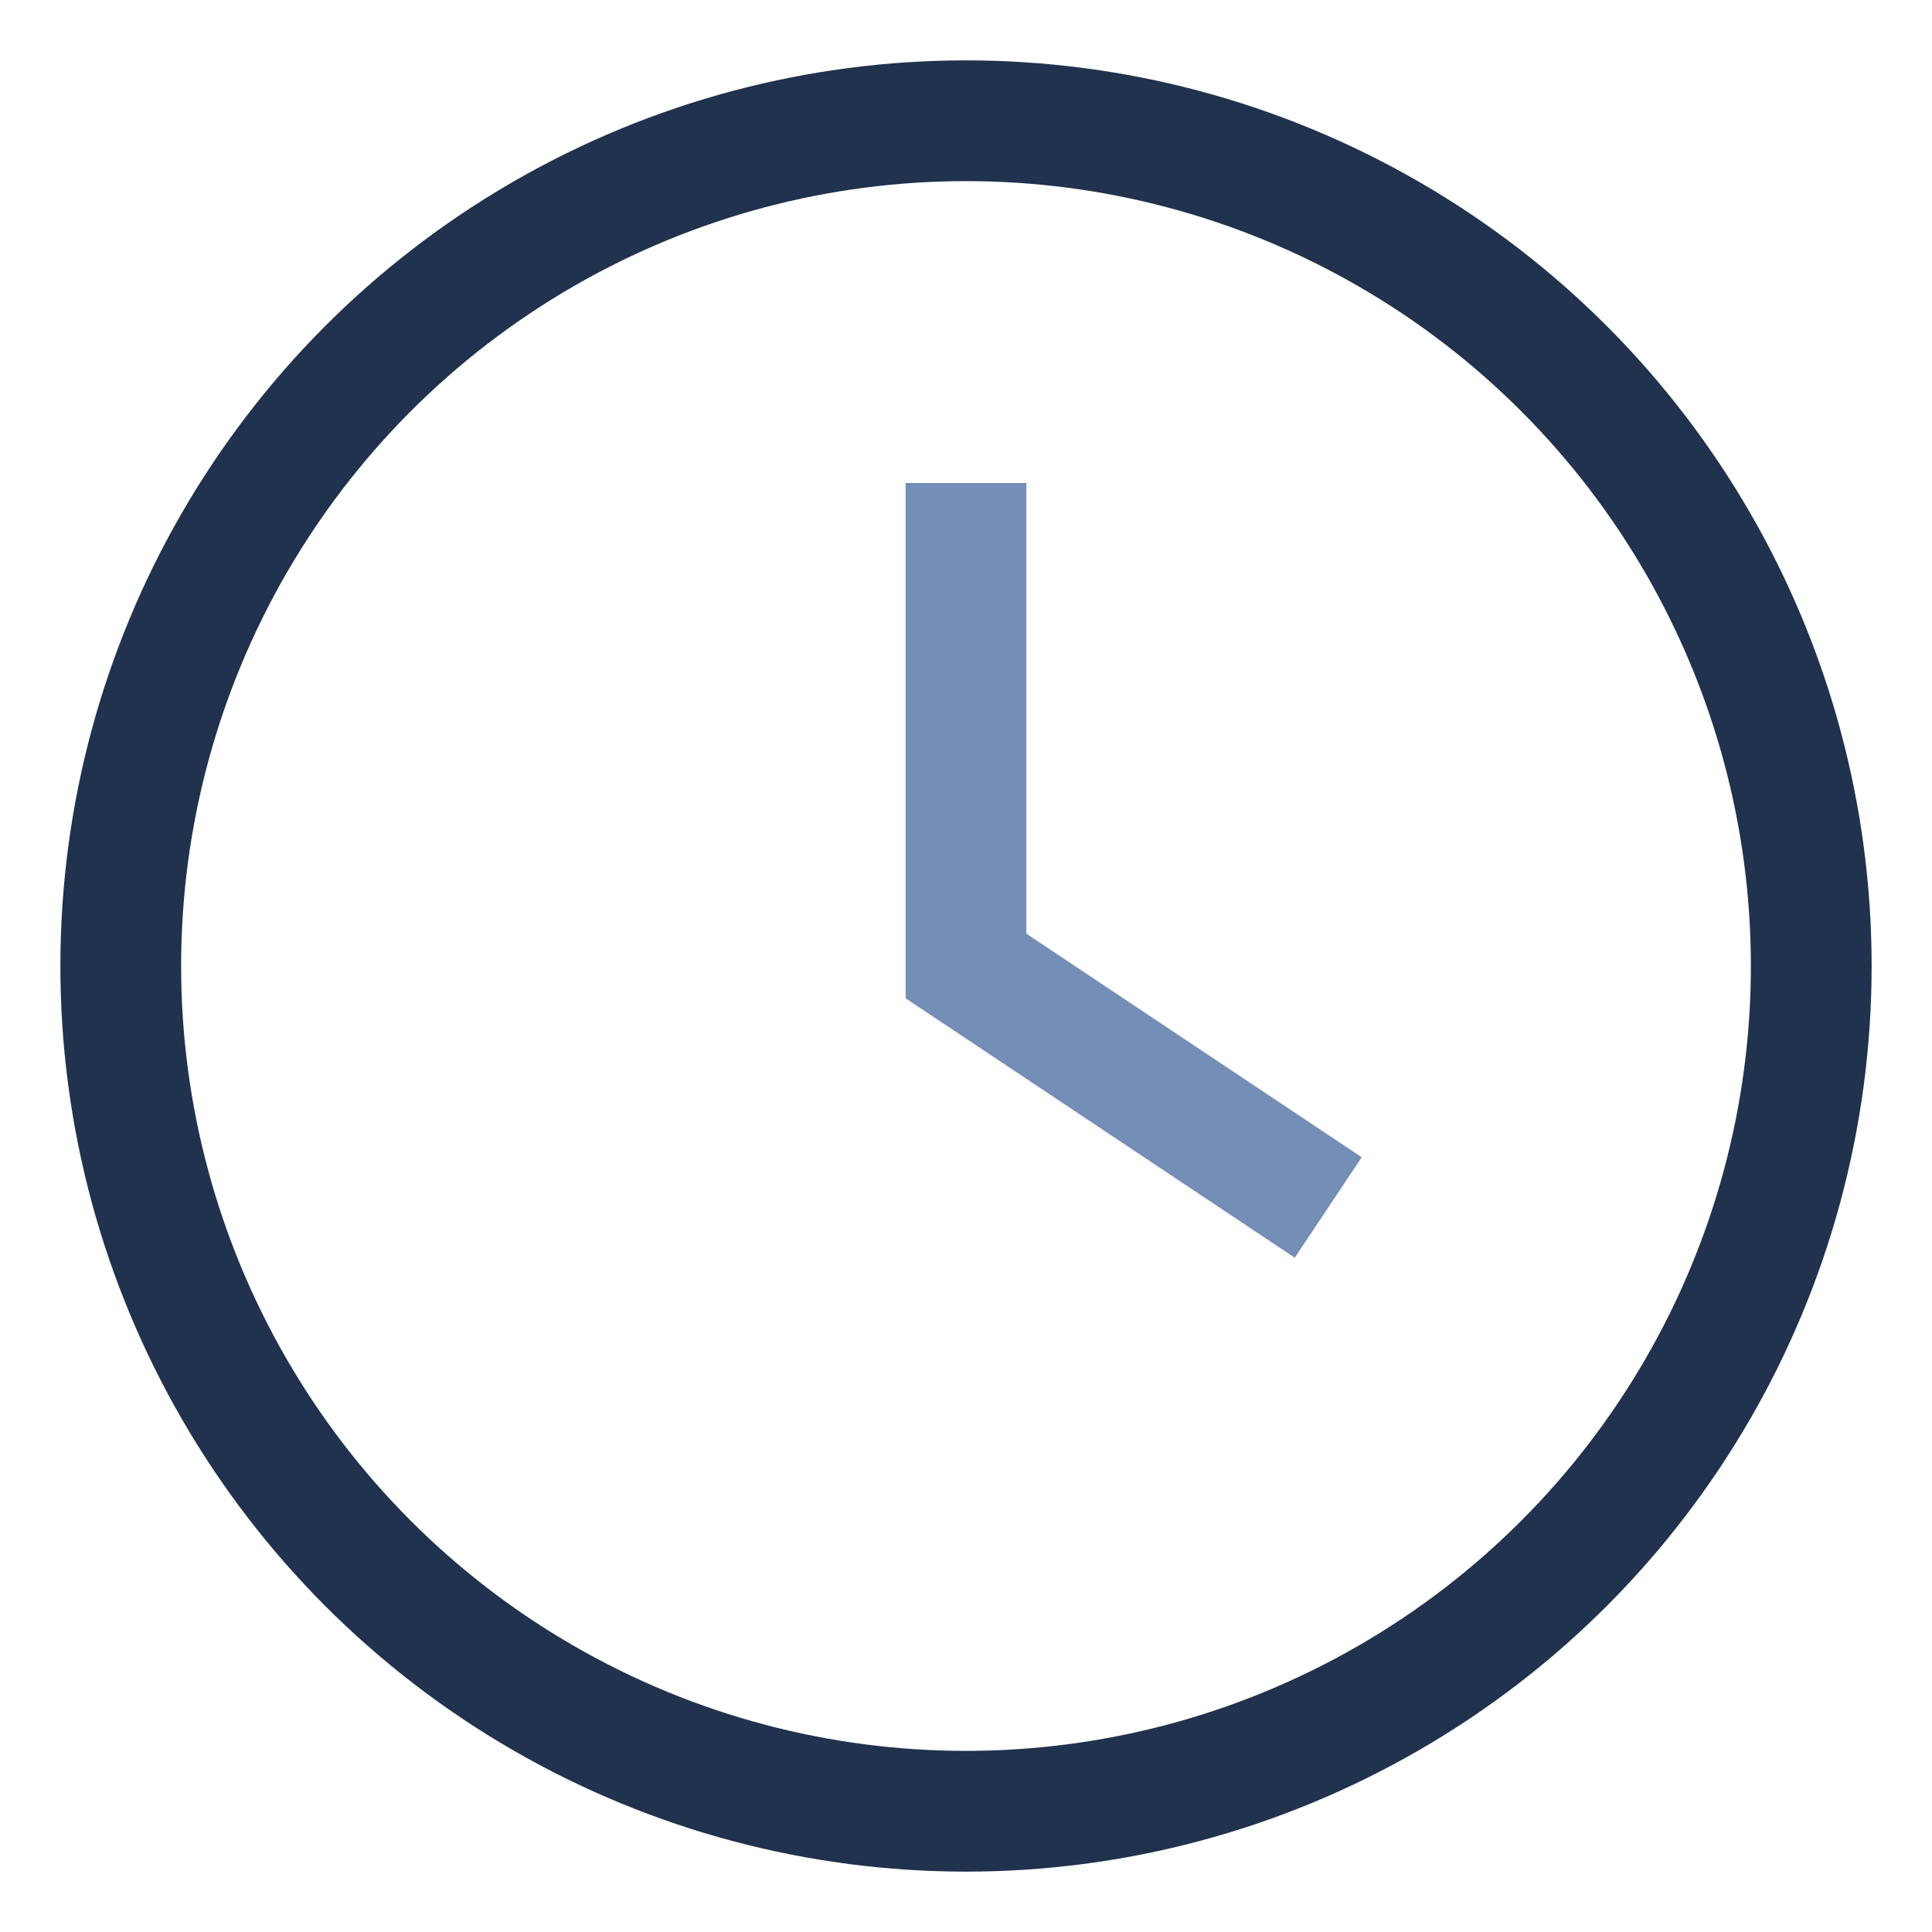 <?xml version="1.0" encoding="UTF-8"?>
<svg xmlns="http://www.w3.org/2000/svg" width="32" height="32" viewBox="0 0 32 32"><circle cx="16" cy="16" r="14" stroke="#20324D" stroke-width="2" fill="none"/><path d="M16 8v8l6 4" stroke="#758EB7" stroke-width="2" fill="none"/></svg>